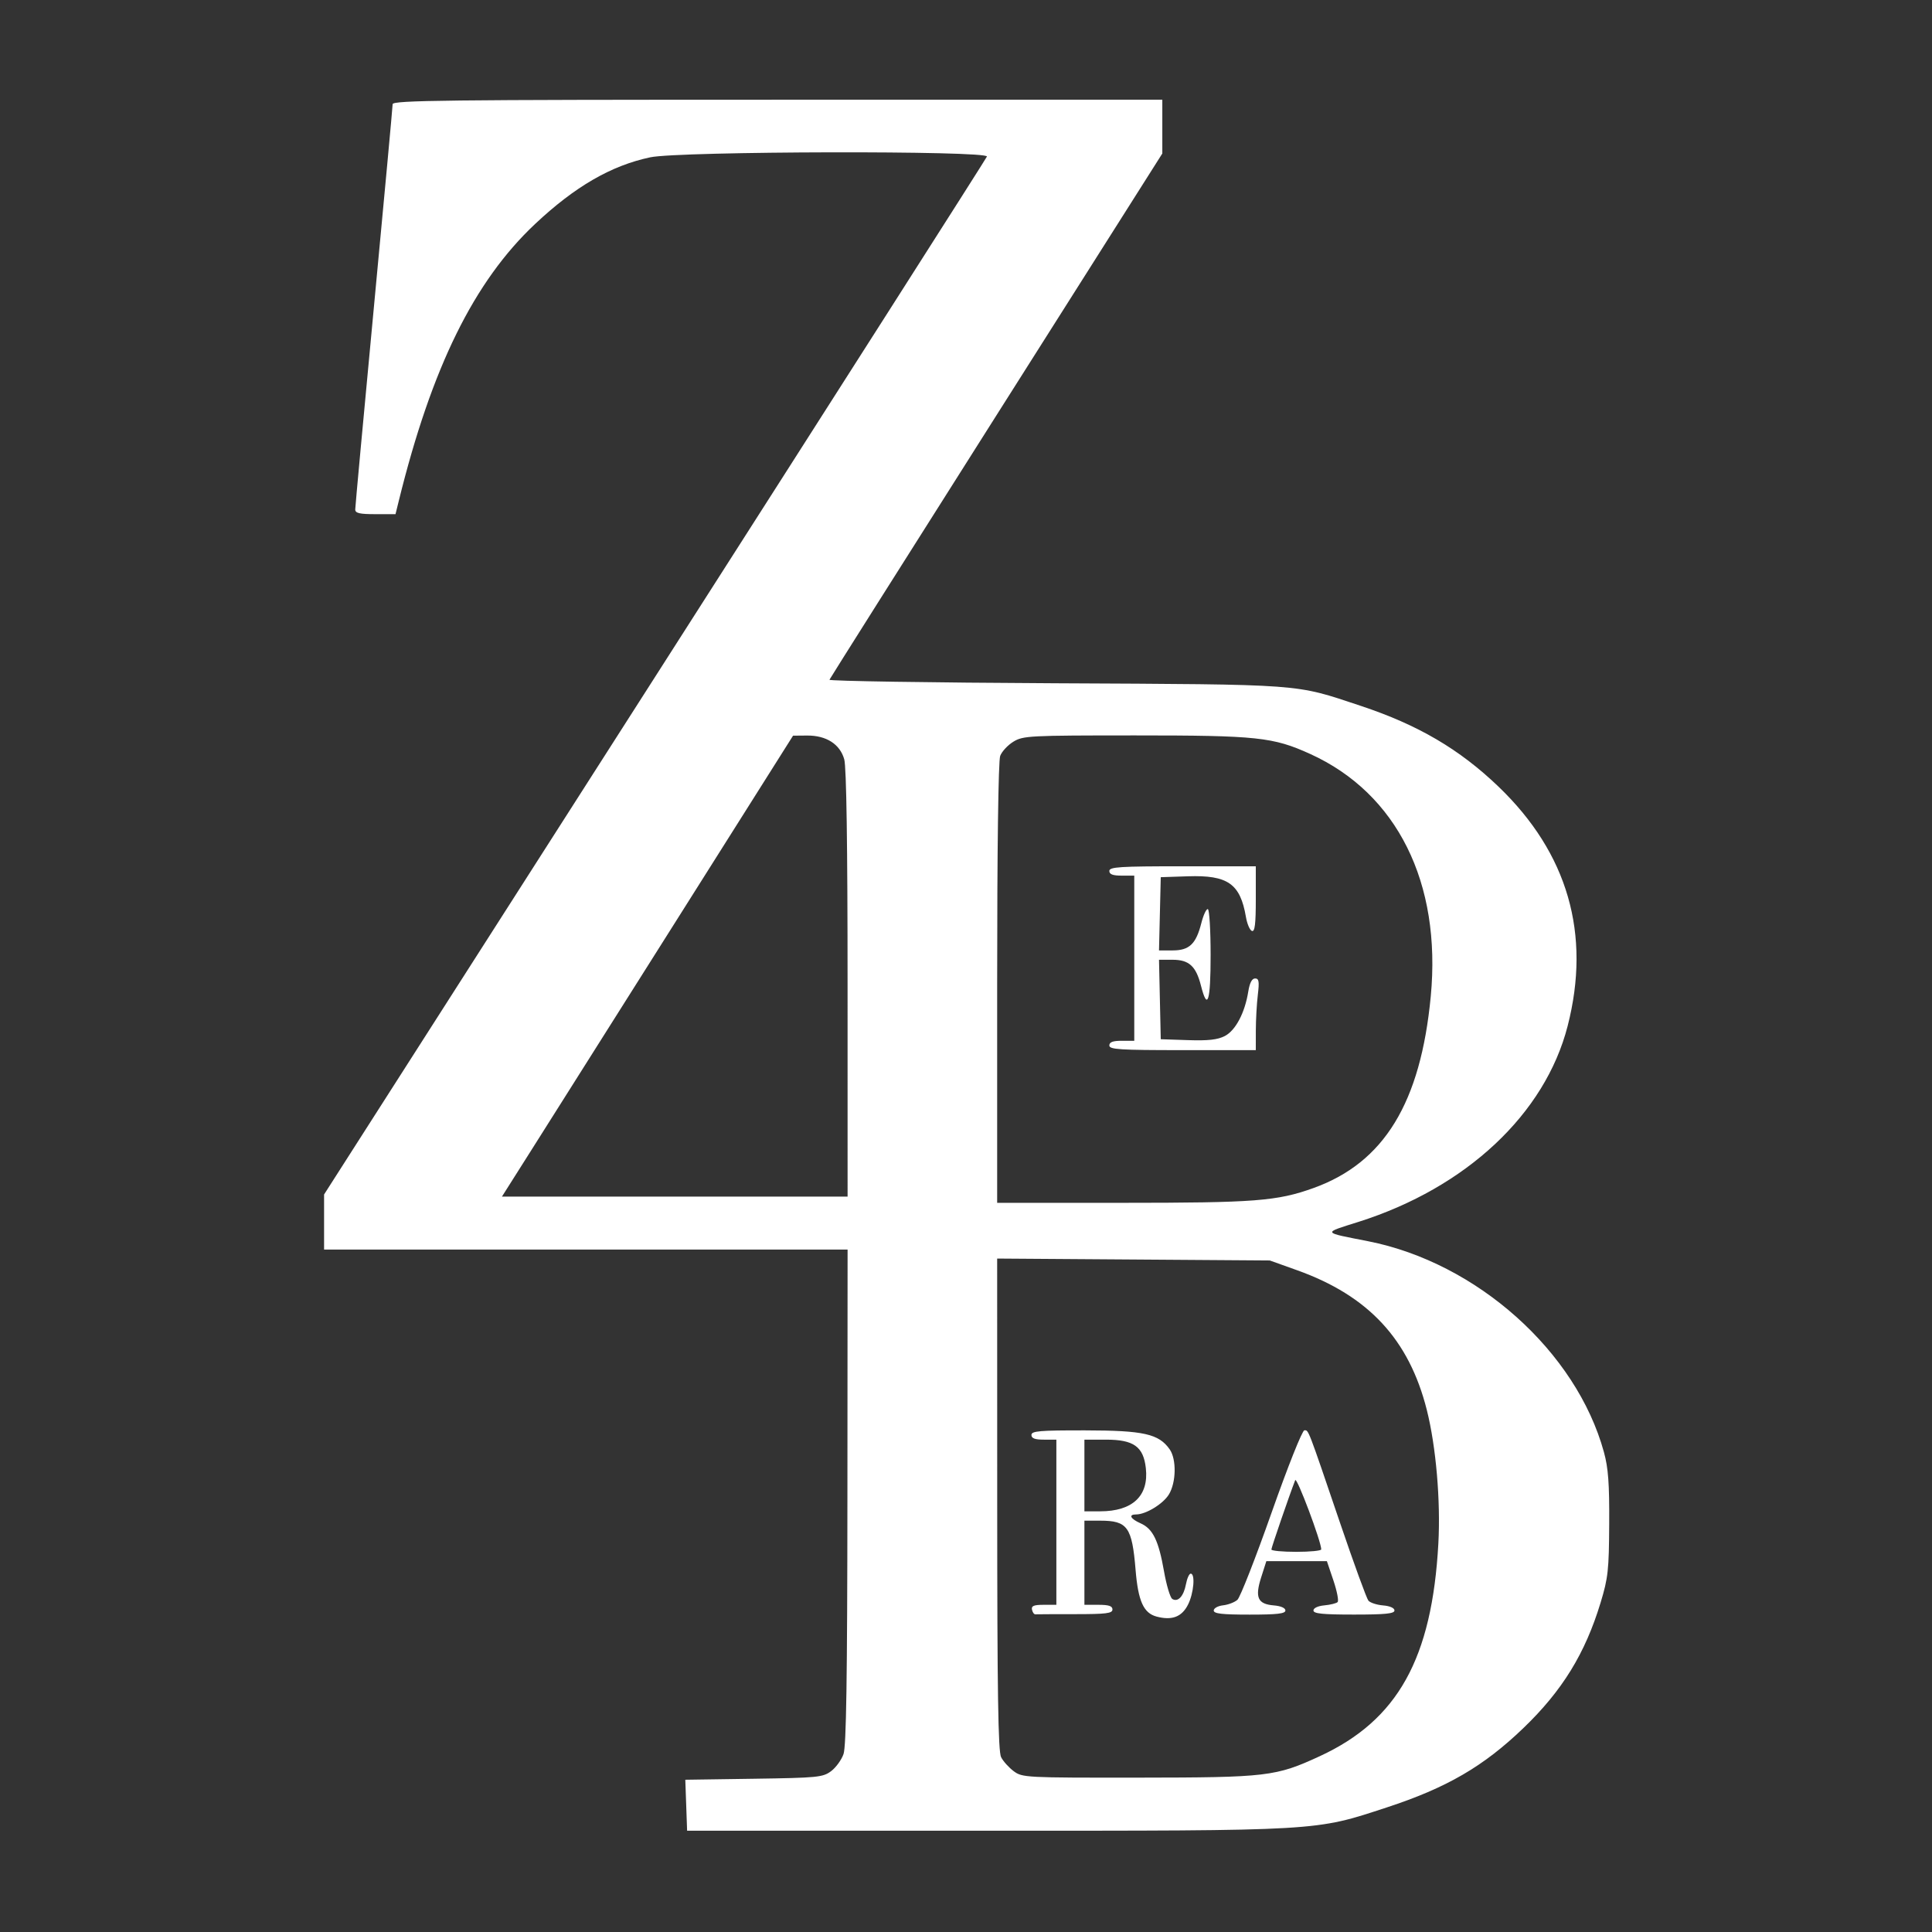<?xml version="1.0" encoding="UTF-8"?> <svg xmlns="http://www.w3.org/2000/svg" width="620" height="620" viewBox="0 0 620 620" fill="none"><rect x="0" y="0" width="620" height="620" fill="#333333" stroke="none"/><path fill-rule="evenodd" clip-rule="evenodd" d="M126 33.431C126 34.217 123.3 63.461 120 98.417C116.7 133.373 114 162.654 114 163.487C114 164.682 115.359 165 120.461 165H126.923L127.971 160.75C138.55 117.839 152.121 90.283 171.759 71.838C184.515 59.856 196.12 53.141 208.665 50.483C218.033 48.498 317.502 48.284 316.711 50.25C316.435 50.938 268.461 126.159 210.104 217.41L104 383.32V392.16V401H188H272L271.944 480.25C271.902 538.955 271.578 560.383 270.694 562.906C270.037 564.78 268.231 567.255 266.679 568.406C264.053 570.356 262.346 570.522 241.89 570.82L219.921 571.141L220.211 579.32L220.5 587.5H316.5C424.327 587.5 421.774 587.649 445.049 580.018C464.279 573.714 476.063 566.869 488.859 554.572C501.348 542.571 508.69 530.643 513.652 514.297C516.058 506.37 516.331 503.868 516.411 489C516.481 476.052 516.116 471.101 514.716 466C505.862 433.736 473.967 405.214 439.037 398.324C424.111 395.38 424.316 395.801 436.001 392.098C470.54 381.152 495.817 357.479 503.065 329.287C510.649 299.787 503.144 273.795 480.872 252.428C468.344 240.409 455.053 232.618 436.66 226.511C415.167 219.374 419.186 219.671 338.683 219.268C298.633 219.067 266.008 218.557 266.183 218.134C266.357 217.711 290.462 179.541 319.75 133.312L373 49.26V40.63V32H249.5C143.052 32 126 32.198 126 33.431ZM217.5 294.7C197.15 326.938 176.131 360.219 170.791 368.657L161.081 384H216.541H272L271.994 315.75C271.991 270.93 271.626 246.195 270.933 243.698C269.578 238.819 265.171 235.993 259 236.046L254.5 236.084L217.5 294.7ZM325.225 238.004C323.424 239.102 321.511 241.155 320.975 242.566C320.375 244.143 320 272.229 320 315.565V386H360.058C402.744 386 409.812 385.455 421.5 381.26C444.152 373.13 455.901 353.922 459.15 319.706C462.605 283.309 448.353 254.645 420.5 241.973C408.567 236.544 403.447 236 364.303 236.004C330.283 236.007 328.337 236.107 325.225 238.004ZM356 279.5C356 280.583 357.111 281 360 281H364V307.5V334H360C357.111 334 356 334.417 356 335.5C356 336.791 359.278 337 379.5 337H403L403.009 330.75C403.013 327.313 403.301 322.137 403.648 319.25C404.164 314.954 404.004 314 402.767 314C401.765 314 401.029 315.417 400.583 318.208C399.493 325.026 396.508 330.686 393.063 332.468C390.74 333.669 387.736 334.004 381.225 333.789L372.5 333.5L372.22 320.75L371.94 308H376.315C381.572 308 383.814 310.051 385.404 316.314C387.505 324.588 388.5 321.434 388.5 306.5C388.5 298.525 388.1 291.887 387.611 291.75C387.122 291.613 386.179 293.638 385.515 296.251C383.814 302.951 381.659 305 376.313 305H371.937L372.218 293.25L372.5 281.5L381.225 281.211C394.014 280.788 398.01 283.588 399.829 294.248C400.214 296.5 401.085 298.528 401.764 298.755C402.693 299.064 403 296.54 403 288.583V278H379.5C359.278 278 356 278.209 356 279.5ZM320.015 482.692C320.026 543.249 320.316 562.057 321.265 563.904C321.944 565.226 323.772 567.251 325.326 568.404C328.079 570.445 329.119 570.499 365.326 570.464C406.687 570.423 409.423 570.1 423.548 563.573C448.546 552.023 459.558 532.261 461.585 495.304C462.336 481.614 460.831 464.179 457.889 452.5C452.184 429.848 439.183 415.836 416.261 407.635L407.5 404.5L363.75 404.192L320 403.885L320.015 482.692ZM331 460.5C331 461.583 332.111 462 335 462H339V488.5V515H334.927C331.772 515 330.926 515.35 331.177 516.553C331.355 517.407 331.837 518.082 332.25 518.053C332.663 518.024 338.4 518 345 518C355 518 357 517.75 357 516.5C357 515.389 355.833 515 352.5 515H348V501.5V488H353.066C361.842 488 363.286 490.009 364.423 503.813C365.248 513.823 366.987 517.676 371.179 518.783C376.109 520.085 379.252 518.888 381.248 514.949C383.083 511.33 383.632 505 382.111 505C381.623 505 380.936 506.53 380.585 508.4C379.861 512.259 378.017 514.247 376.202 513.125C375.525 512.706 374.328 508.71 373.543 504.244C371.801 494.334 369.976 490.6 366.023 488.85C362.744 487.398 362.045 486 364.599 486C367.72 486 373.263 482.616 375.114 479.58C377.459 475.734 377.59 468.287 375.367 465.114C371.881 460.137 367.024 459.046 348.25 459.022C333.574 459.003 331 459.224 331 460.5ZM408.046 485.477C402.911 500.039 397.987 512.601 397.105 513.393C396.222 514.185 394.15 514.983 392.5 515.166C390.845 515.35 389.5 516.094 389.5 516.824C389.5 517.846 392.124 518.148 401 518.148C409.876 518.148 412.5 517.846 412.5 516.824C412.5 516.016 411.04 515.379 408.753 515.19C403.598 514.763 402.657 512.647 404.735 506.149L406.382 501H416.099H425.816L427.91 507.199C429.061 510.608 429.665 513.726 429.251 514.127C428.838 514.529 426.925 515.002 425 515.179C422.935 515.368 421.5 516.04 421.5 516.817C421.5 517.838 424.416 518.133 434.5 518.133C444.584 518.133 447.5 517.838 447.5 516.817C447.5 516.022 446.043 515.379 443.826 515.194C441.805 515.026 439.691 514.333 439.128 513.654C438.565 512.976 434.512 501.863 430.122 488.96C419.547 457.882 419.977 459 418.593 459C417.911 459 413.307 470.558 408.046 485.477ZM348 473.5V485H353.032C363.474 485 368.716 480.042 367.71 471.117C366.934 464.232 363.808 462 354.944 462H348V473.5ZM415.646 475C413.745 479.904 408.001 496.622 408 497.25C408 497.663 411.6 498 416 498C420.4 498 424 497.648 424 497.217C424 494.688 416.128 473.755 415.646 475Z" fill="white"></path></svg> 